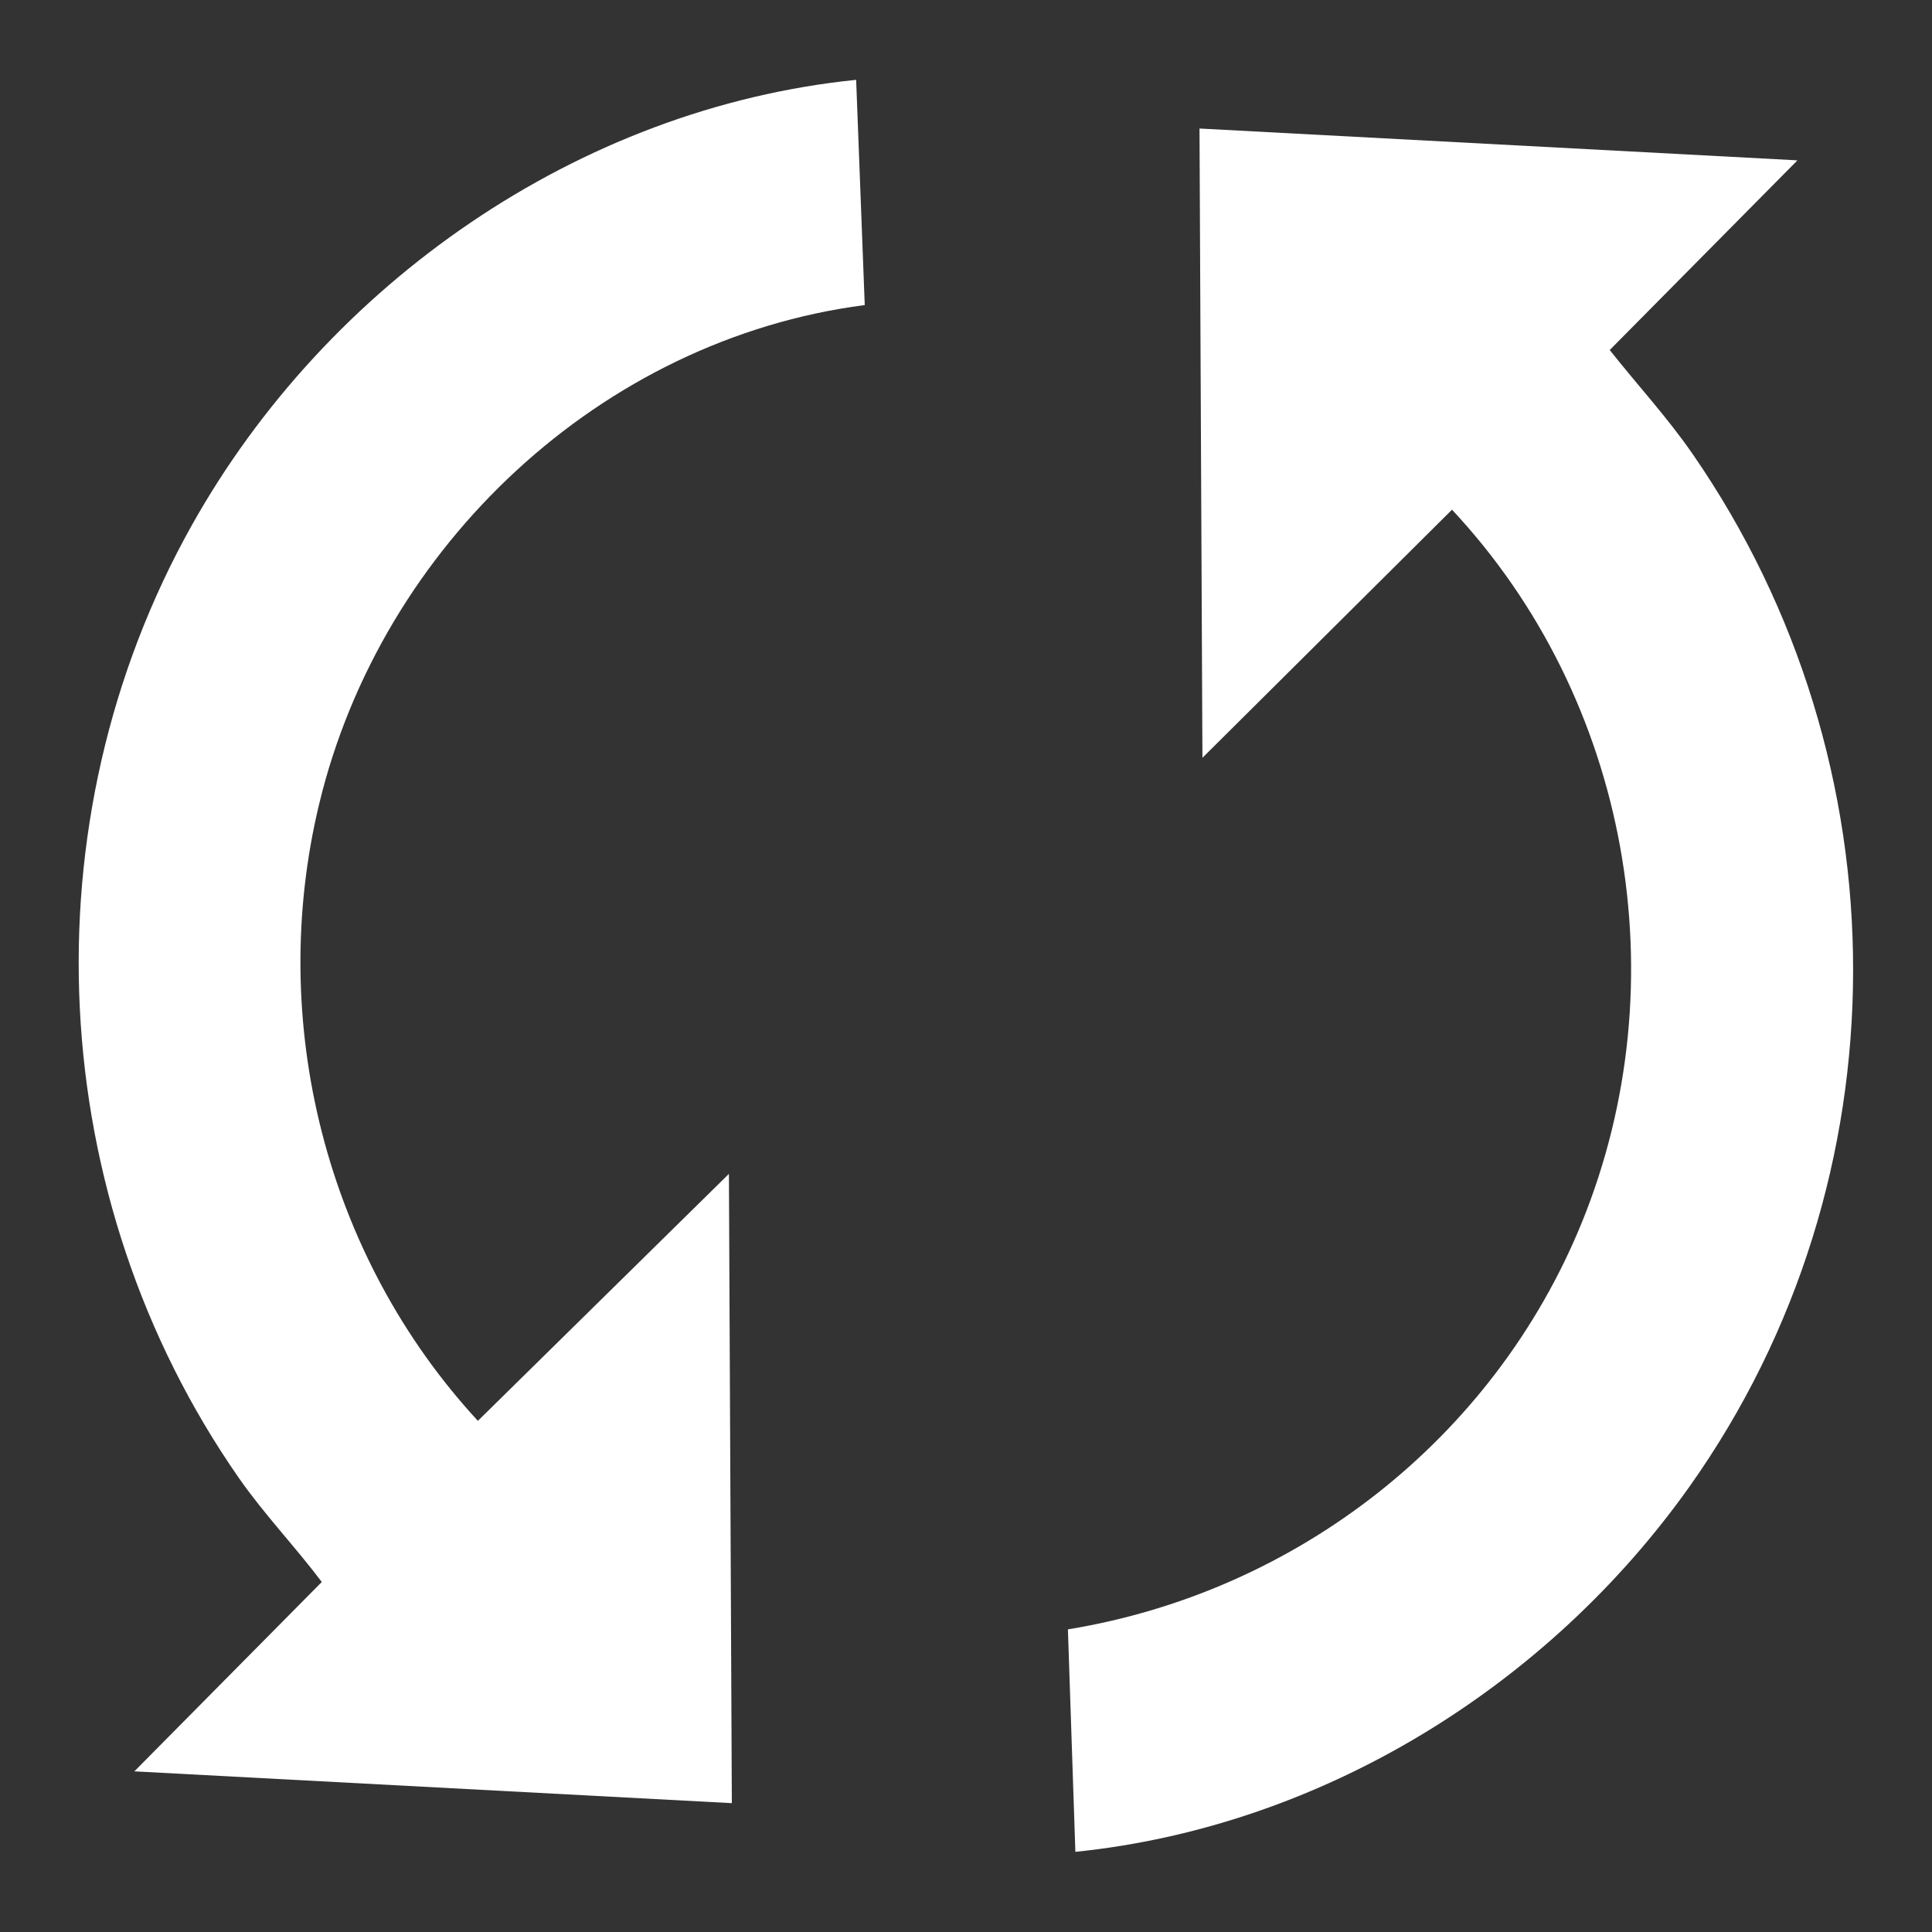 <svg xmlns="http://www.w3.org/2000/svg" id="Calque_1" data-name="Calque 1" viewBox="0 0 119.06 119.06"><rect x="0" y="0" width="119.06" height="119.06" fill="#333333" stroke="none"/><defs><style>      .cls-1 {        fill: #fff;      }    </style></defs><path class="cls-1" d="M110.75,9.9l-11.55,11.67c1.7,2.15,3.55,4.15,5.11,6.41,13.18,19.06,13.25,44.66-.18,63.61-8.74,12.33-22.7,20.98-37.86,22.53l-.46-13.71c14.15-2.31,26.26-11.79,31.67-25.07,6.04-14.84,2.92-32.26-8-43.93l-15.38,15.29-.18-38.78,36.82,1.96Z"></path><path class="cls-1" d="M52.76,4.92l.53,13.88c-16.27,2.11-29.78,14.86-33.61,30.7-3.26,13.46.42,27.93,9.77,38.06l15.47-15.22.18,38.78-36.82-1.96,11.55-11.67c-1.64-2.18-3.55-4.17-5.11-6.41C2.72,73.85,1.55,50.7,11.82,32.37,20.15,17.5,35.65,6.66,52.76,4.92Z"></path></svg>